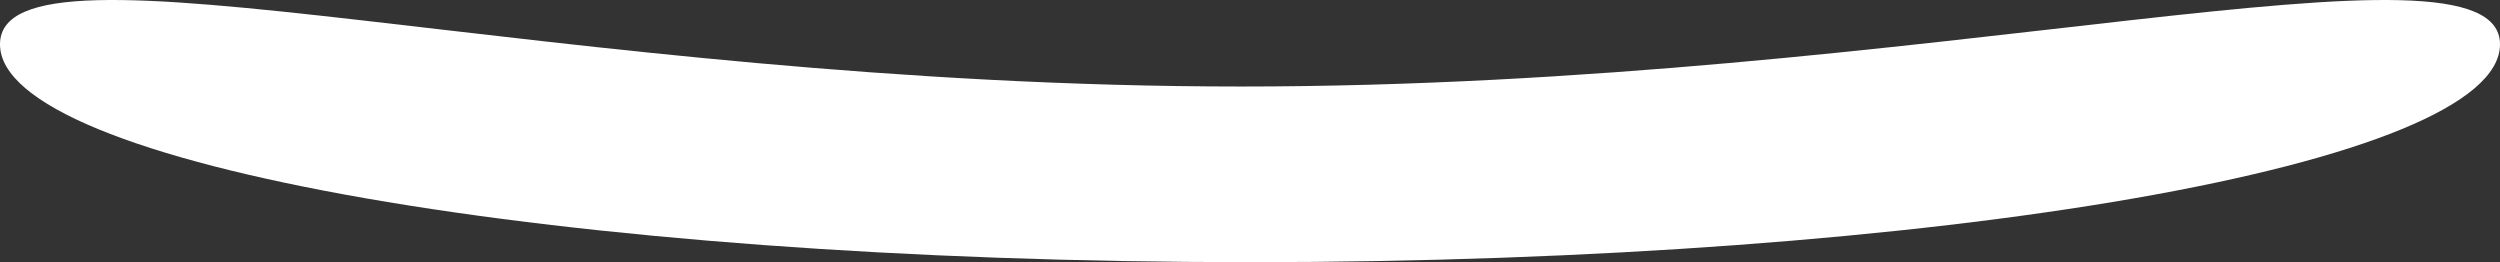 <?xml version="1.0" encoding="UTF-8"?> <svg xmlns="http://www.w3.org/2000/svg" width="2546" height="267" viewBox="0 0 2546 267" fill="none"><rect x="0" y="0" width="2546" height="267" fill="#333333" stroke="none"/> <path d="M2546 45.181C2546 167.688 1976.06 267 1273 267C569.941 267 0 167.688 0 45.181C0 -77.326 561.166 88.111 1264.22 88.111C1967.28 88.111 2546 -77.326 2546 45.181Z" fill="white"></path> </svg> 